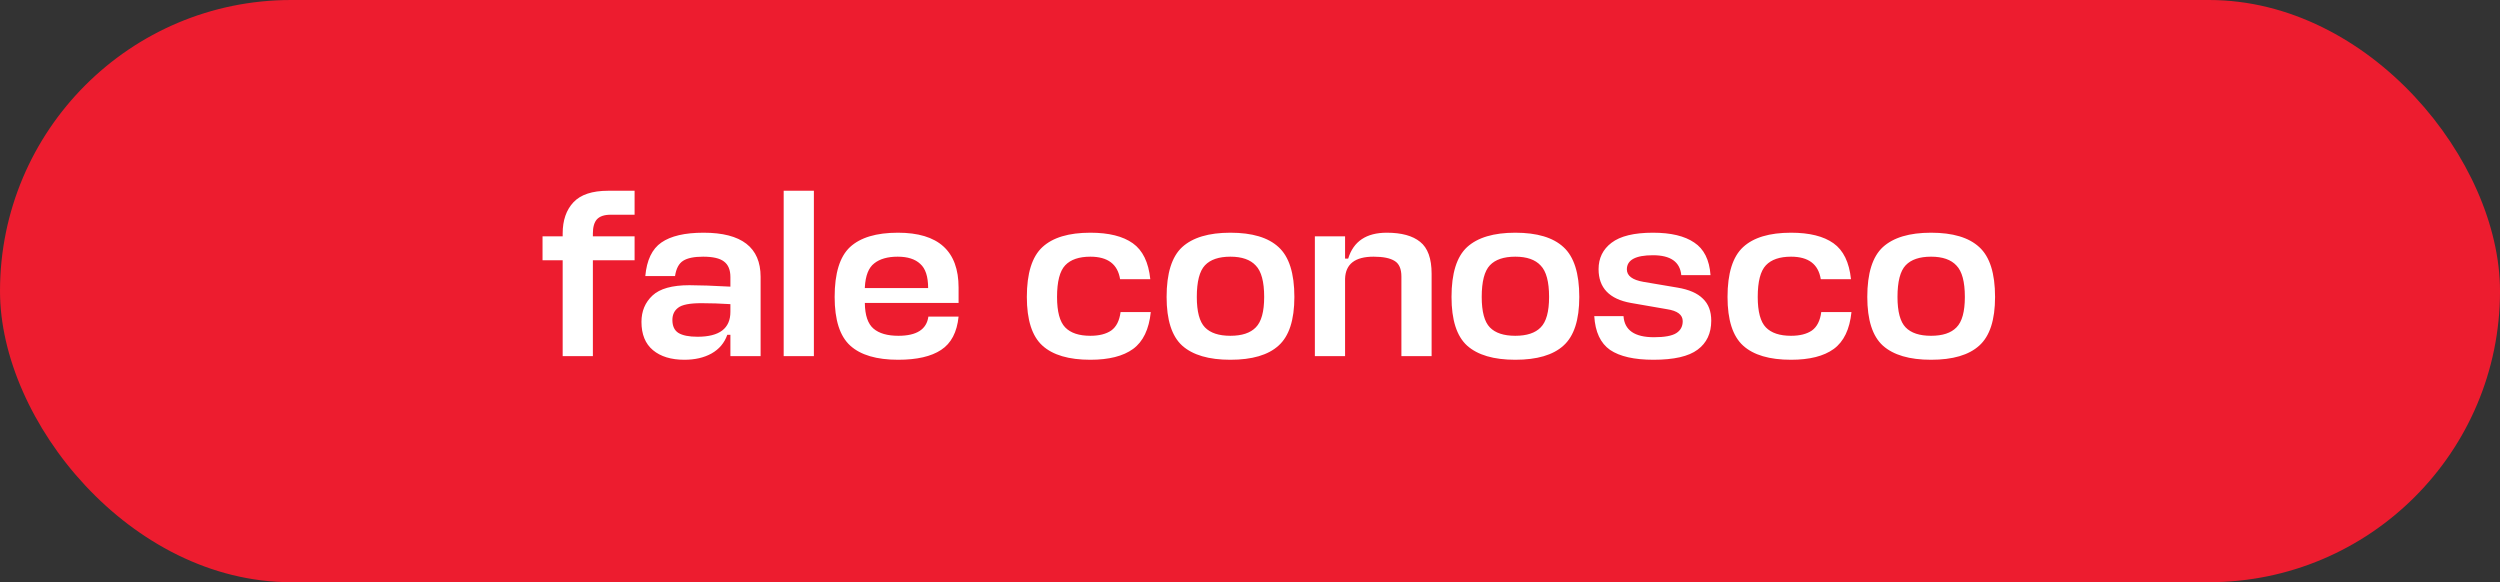 <?xml version="1.0" encoding="UTF-8"?> <svg xmlns="http://www.w3.org/2000/svg" width="365" height="85" viewBox="0 0 365 85" fill="none"><rect x="0" y="0" width="365" height="85" fill="#333333" stroke="none"/><rect width="365" height="85" rx="42.5" fill="#ED1C2F"></rect><path d="M92.65 31.35H89.15C88.24 31.35 87.575 31.572 87.155 32.015C86.758 32.458 86.56 33.147 86.56 34.08V34.5H92.65V38H86.56V52H82.15V38H79.21V34.5H82.15V34.08C82.15 32.167 82.675 30.65 83.725 29.53C84.775 28.41 86.467 27.85 88.8 27.85H92.65V31.35ZM99.919 52.525C97.983 52.525 96.454 52.058 95.334 51.125C94.214 50.192 93.654 48.815 93.654 46.995C93.654 45.432 94.191 44.148 95.264 43.145C96.338 42.142 98.134 41.64 100.654 41.64C102.078 41.64 104.073 41.71 106.639 41.85V40.45C106.639 39.4 106.324 38.642 105.694 38.175C105.088 37.708 104.073 37.475 102.649 37.475C101.343 37.475 100.374 37.673 99.744 38.07C99.114 38.467 98.718 39.213 98.554 40.31H94.214C94.424 37.977 95.206 36.343 96.559 35.41C97.936 34.453 99.989 33.975 102.719 33.975C108.273 33.975 111.049 36.122 111.049 40.415V52H106.639V48.885H106.184C105.764 50.075 104.994 50.985 103.874 51.615C102.778 52.222 101.459 52.525 99.919 52.525ZM101.844 49.165C105.041 49.165 106.639 47.952 106.639 45.525V44.405C105.169 44.312 103.758 44.265 102.404 44.265C100.701 44.265 99.569 44.487 99.009 44.93C98.449 45.35 98.169 45.945 98.169 46.715C98.169 47.602 98.461 48.232 99.044 48.605C99.651 48.978 100.584 49.165 101.844 49.165ZM118.827 27.85V52H114.417V27.85H118.827ZM139.953 41.99V44.23H126.268V44.265C126.291 46.038 126.711 47.275 127.528 47.975C128.344 48.675 129.558 49.025 131.168 49.025C133.828 49.025 135.286 48.092 135.543 46.225H139.953C139.719 48.512 138.868 50.133 137.398 51.09C135.951 52.047 133.863 52.525 131.133 52.525C127.983 52.525 125.649 51.837 124.133 50.46C122.616 49.083 121.858 46.715 121.858 43.355C121.858 39.902 122.604 37.475 124.098 36.075C125.614 34.675 127.948 33.975 131.098 33.975C137.001 33.975 139.953 36.647 139.953 41.99ZM126.268 41.92V42.06H135.508C135.508 40.38 135.123 39.202 134.353 38.525C133.606 37.825 132.509 37.475 131.063 37.475C129.593 37.475 128.449 37.802 127.633 38.455C126.816 39.085 126.361 40.24 126.268 41.92ZM163.604 45.56H168.014C167.757 48.08 166.894 49.877 165.424 50.95C163.977 52 161.901 52.525 159.194 52.525C156.044 52.525 153.711 51.837 152.194 50.46C150.677 49.083 149.919 46.715 149.919 43.355C149.919 39.902 150.677 37.475 152.194 36.075C153.711 34.675 156.044 33.975 159.194 33.975C161.877 33.975 163.942 34.488 165.389 35.515C166.836 36.542 167.687 38.292 167.944 40.765H163.534C163.184 38.572 161.737 37.475 159.194 37.475C157.537 37.475 156.312 37.895 155.519 38.735C154.726 39.575 154.329 41.115 154.329 43.355C154.329 45.502 154.726 46.983 155.519 47.8C156.312 48.617 157.537 49.025 159.194 49.025C160.477 49.025 161.492 48.768 162.239 48.255C162.986 47.718 163.441 46.82 163.604 45.56ZM175.924 47.8C176.718 48.617 177.954 49.025 179.634 49.025C181.314 49.025 182.551 48.617 183.344 47.8C184.161 46.983 184.569 45.502 184.569 43.355C184.569 41.138 184.161 39.61 183.344 38.77C182.551 37.907 181.314 37.475 179.634 37.475C177.954 37.475 176.718 37.895 175.924 38.735C175.131 39.575 174.734 41.115 174.734 43.355C174.734 45.502 175.131 46.983 175.924 47.8ZM179.634 33.975C182.808 33.975 185.153 34.675 186.669 36.075C188.209 37.475 188.979 39.902 188.979 43.355C188.979 46.715 188.209 49.083 186.669 50.46C185.153 51.837 182.808 52.525 179.634 52.525C176.484 52.525 174.139 51.837 172.599 50.46C171.083 49.083 170.324 46.715 170.324 43.355C170.324 39.902 171.083 37.475 172.599 36.075C174.139 34.675 176.484 33.975 179.634 33.975ZM204.605 52V40.38C204.605 39.26 204.278 38.502 203.625 38.105C202.972 37.685 201.945 37.475 200.545 37.475C197.838 37.475 196.45 38.548 196.38 40.695V52H191.97V34.5H196.38V37.755H196.835C197.605 35.235 199.483 33.975 202.47 33.975C204.617 33.975 206.238 34.418 207.335 35.305C208.455 36.192 209.015 37.743 209.015 39.96V52H204.605ZM217.521 47.8C218.314 48.617 219.551 49.025 221.231 49.025C222.911 49.025 224.148 48.617 224.941 47.8C225.758 46.983 226.166 45.502 226.166 43.355C226.166 41.138 225.758 39.61 224.941 38.77C224.148 37.907 222.911 37.475 221.231 37.475C219.551 37.475 218.314 37.895 217.521 38.735C216.728 39.575 216.331 41.115 216.331 43.355C216.331 45.502 216.728 46.983 217.521 47.8ZM221.231 33.975C224.404 33.975 226.749 34.675 228.266 36.075C229.806 37.475 230.576 39.902 230.576 43.355C230.576 46.715 229.806 49.083 228.266 50.46C226.749 51.837 224.404 52.525 221.231 52.525C218.081 52.525 215.736 51.837 214.196 50.46C212.679 49.083 211.921 46.715 211.921 43.355C211.921 39.902 212.679 37.475 214.196 36.075C215.736 34.675 218.081 33.975 221.231 33.975ZM241.337 37.265C238.793 37.265 237.522 37.953 237.522 39.33C237.522 40.263 238.327 40.87 239.937 41.15L244.907 41.99C246.587 42.27 247.823 42.807 248.617 43.6C249.433 44.37 249.842 45.443 249.842 46.82C249.842 48.663 249.177 50.075 247.847 51.055C246.54 52.035 244.393 52.525 241.407 52.525C238.607 52.525 236.495 52.047 235.072 51.09C233.672 50.11 232.902 48.465 232.762 46.155H237.032C237.172 48.208 238.653 49.235 241.477 49.235C243.017 49.235 244.102 49.037 244.732 48.64C245.362 48.243 245.677 47.66 245.677 46.89C245.677 45.957 244.907 45.373 243.367 45.14L238.117 44.23C234.967 43.67 233.392 42.025 233.392 39.295C233.392 37.685 234.022 36.402 235.282 35.445C236.565 34.465 238.583 33.975 241.337 33.975C243.95 33.975 245.957 34.453 247.357 35.41C248.78 36.343 249.573 37.93 249.737 40.17H245.467C245.28 38.233 243.903 37.265 241.337 37.265ZM265.904 45.56H270.314C270.057 48.08 269.194 49.877 267.724 50.95C266.277 52 264.2 52.525 261.494 52.525C258.344 52.525 256.01 51.837 254.494 50.46C252.977 49.083 252.219 46.715 252.219 43.355C252.219 39.902 252.977 37.475 254.494 36.075C256.01 34.675 258.344 33.975 261.494 33.975C264.177 33.975 266.242 34.488 267.689 35.515C269.135 36.542 269.987 38.292 270.244 40.765H265.834C265.484 38.572 264.037 37.475 261.494 37.475C259.837 37.475 258.612 37.895 257.819 38.735C257.025 39.575 256.629 41.115 256.629 43.355C256.629 45.502 257.025 46.983 257.819 47.8C258.612 48.617 259.837 49.025 261.494 49.025C262.777 49.025 263.792 48.768 264.539 48.255C265.285 47.718 265.74 46.82 265.904 45.56ZM278.224 47.8C279.017 48.617 280.254 49.025 281.934 49.025C283.614 49.025 284.851 48.617 285.644 47.8C286.461 46.983 286.869 45.502 286.869 43.355C286.869 41.138 286.461 39.61 285.644 38.77C284.851 37.907 283.614 37.475 281.934 37.475C280.254 37.475 279.017 37.895 278.224 38.735C277.431 39.575 277.034 41.115 277.034 43.355C277.034 45.502 277.431 46.983 278.224 47.8ZM281.934 33.975C285.107 33.975 287.452 34.675 288.969 36.075C290.509 37.475 291.279 39.902 291.279 43.355C291.279 46.715 290.509 49.083 288.969 50.46C287.452 51.837 285.107 52.525 281.934 52.525C278.784 52.525 276.439 51.837 274.899 50.46C273.382 49.083 272.624 46.715 272.624 43.355C272.624 39.902 273.382 37.475 274.899 36.075C276.439 34.675 278.784 33.975 281.934 33.975Z" fill="white"></path></svg> 
